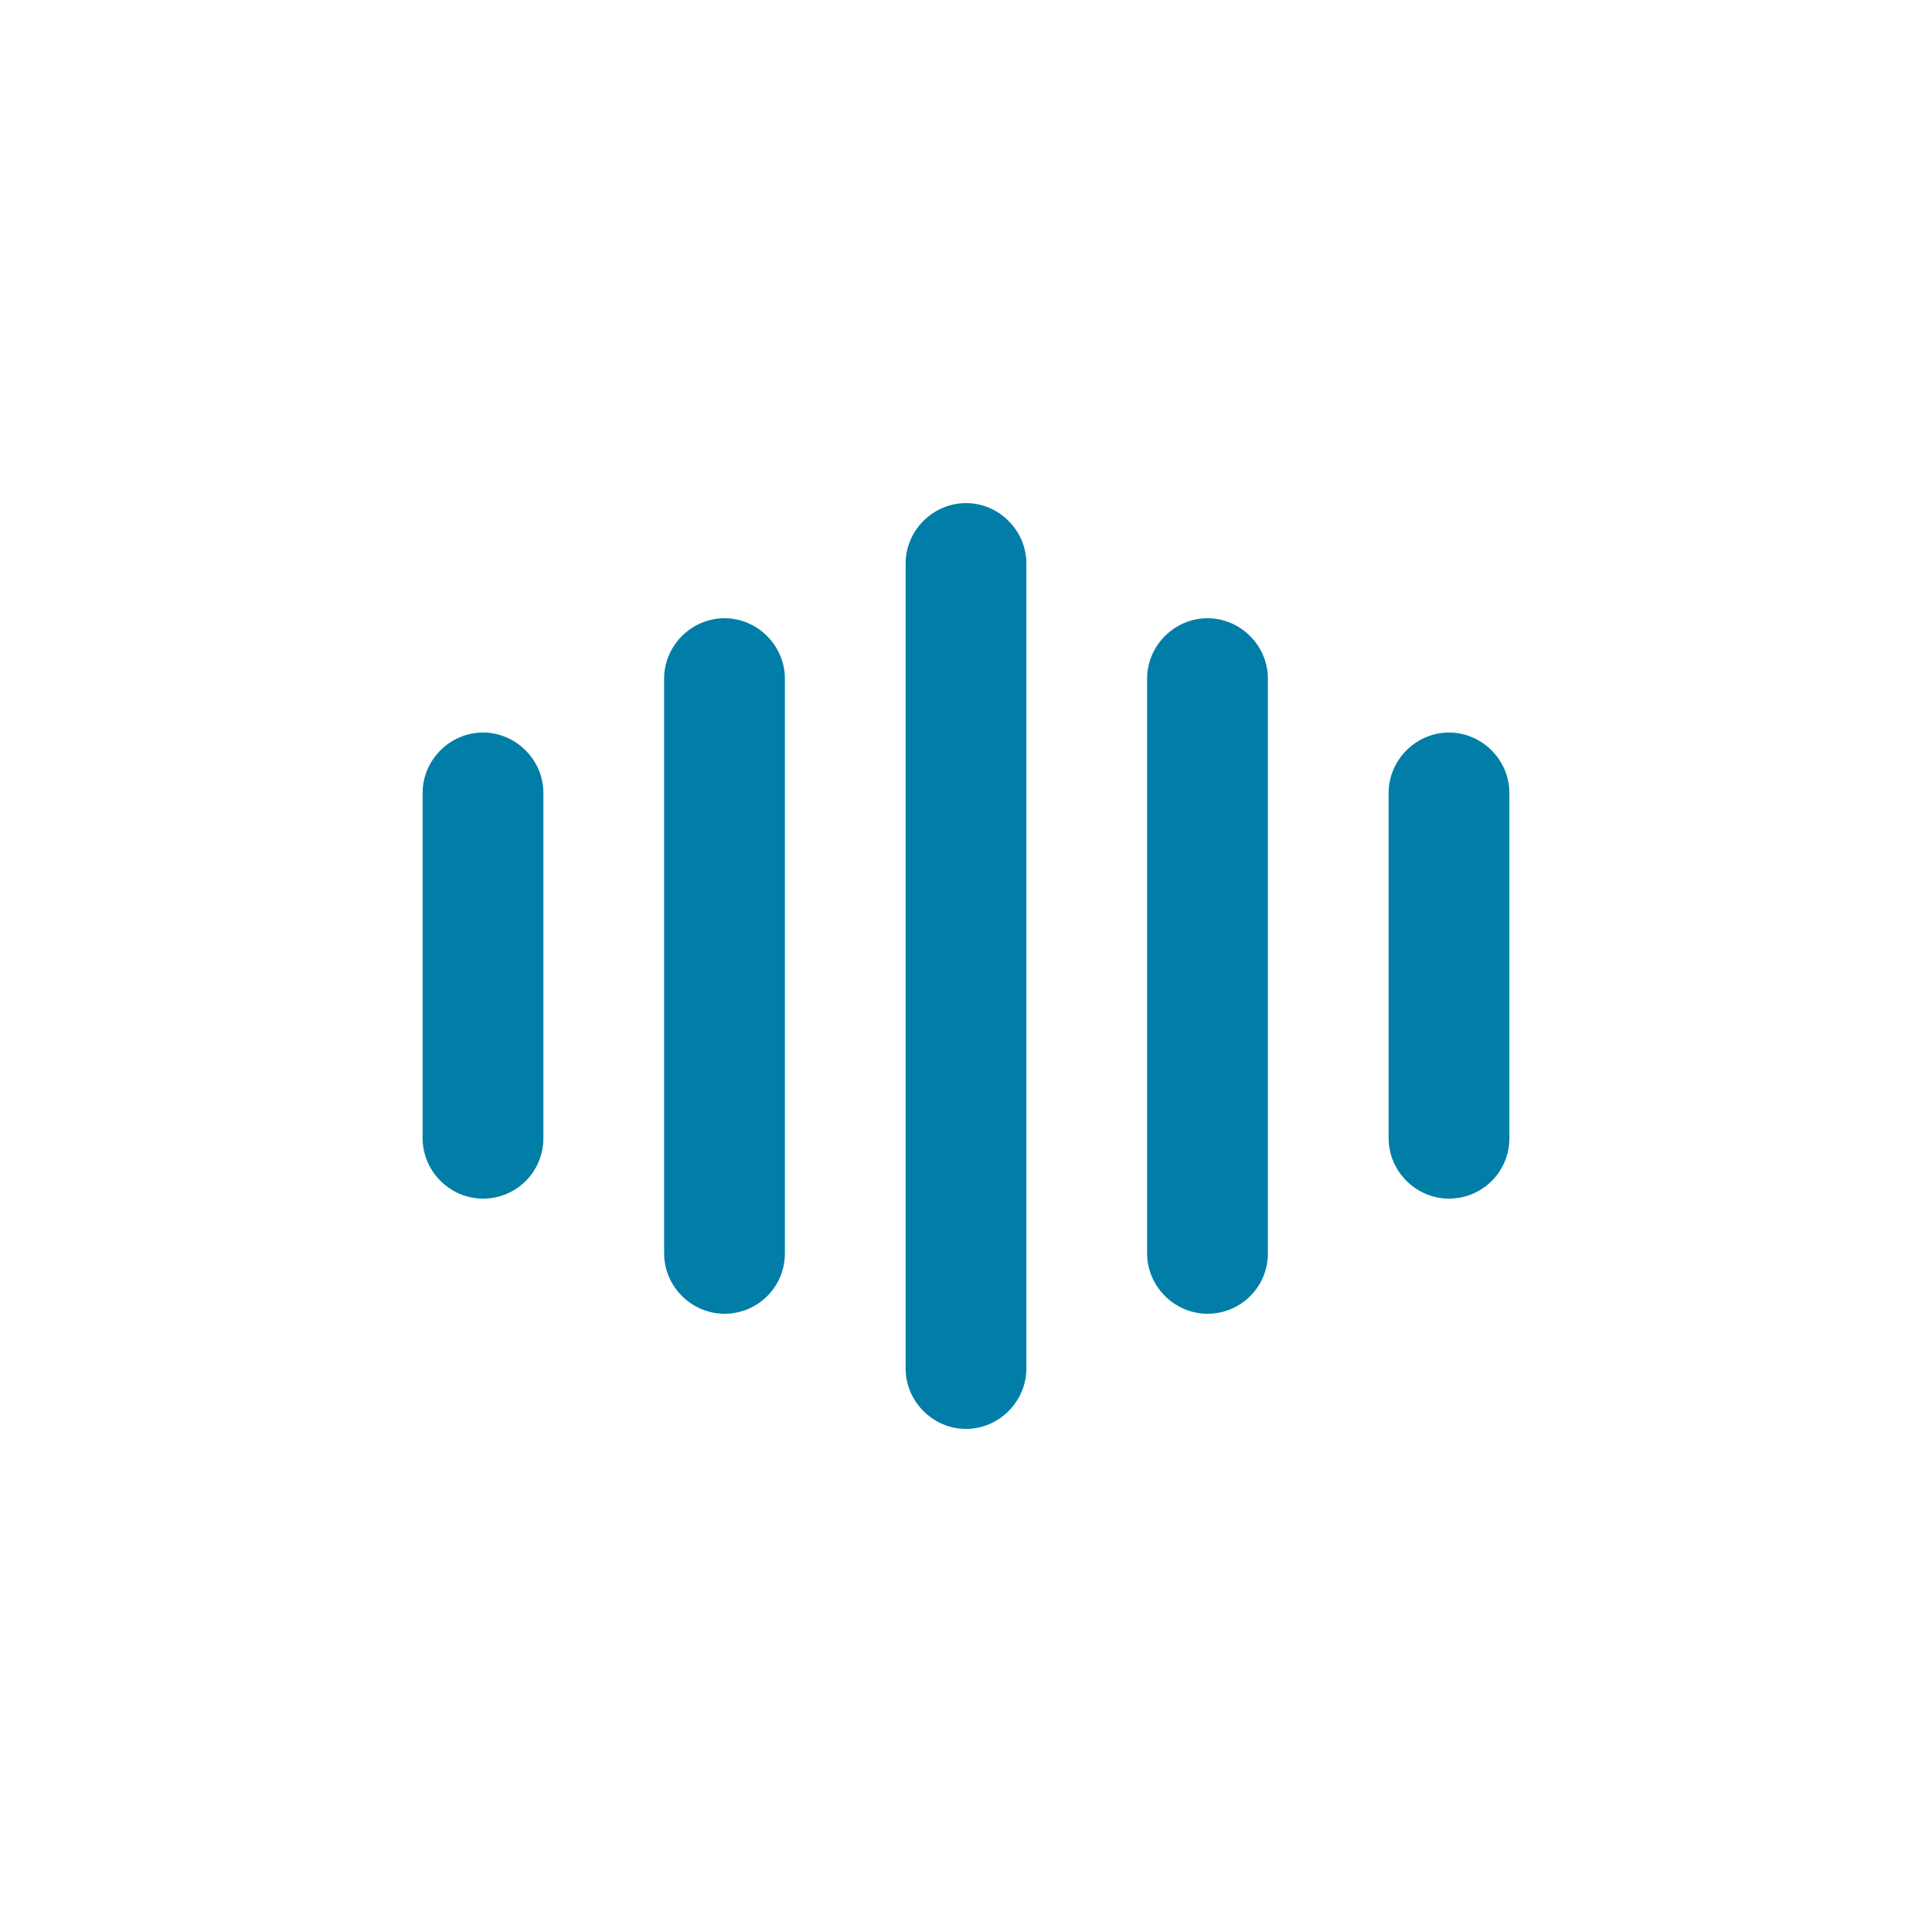 <svg width="32" height="32" viewBox="0 0 32 32" fill="none" xmlns="http://www.w3.org/2000/svg">
<path d="M8 19.853C7.453 19.853 7 19.4 7 18.853V13.133C7 12.587 7.453 12.133 8 12.133C8.547 12.133 9 12.587 9 13.133V18.853C9 19.413 8.547 19.853 8 19.853Z" fill="#007EA7"/>
<path d="M12 21.76C11.453 21.76 11 21.307 11 20.76V11.24C11 10.693 11.453 10.24 12 10.24C12.547 10.24 13 10.693 13 11.24V20.76C13 21.32 12.547 21.76 12 21.76Z" fill="#007EA7"/>
<path d="M16 23.667C15.453 23.667 15 23.213 15 22.667V9.333C15 8.787 15.453 8.333 16 8.333C16.547 8.333 17 8.787 17 9.333V22.667C17 23.213 16.547 23.667 16 23.667Z" fill="#007EA7"/>
<path d="M20 21.76C19.453 21.76 19 21.307 19 20.76V11.24C19 10.693 19.453 10.24 20 10.24C20.547 10.24 21 10.693 21 11.24V20.76C21 21.32 20.547 21.76 20 21.76Z" fill="#007EA7"/>
<path d="M24 19.853C23.453 19.853 23 19.4 23 18.853V13.133C23 12.587 23.453 12.133 24 12.133C24.547 12.133 25 12.587 25 13.133V18.853C25 19.413 24.547 19.853 24 19.853Z" fill="#007EA7"/>
</svg>
